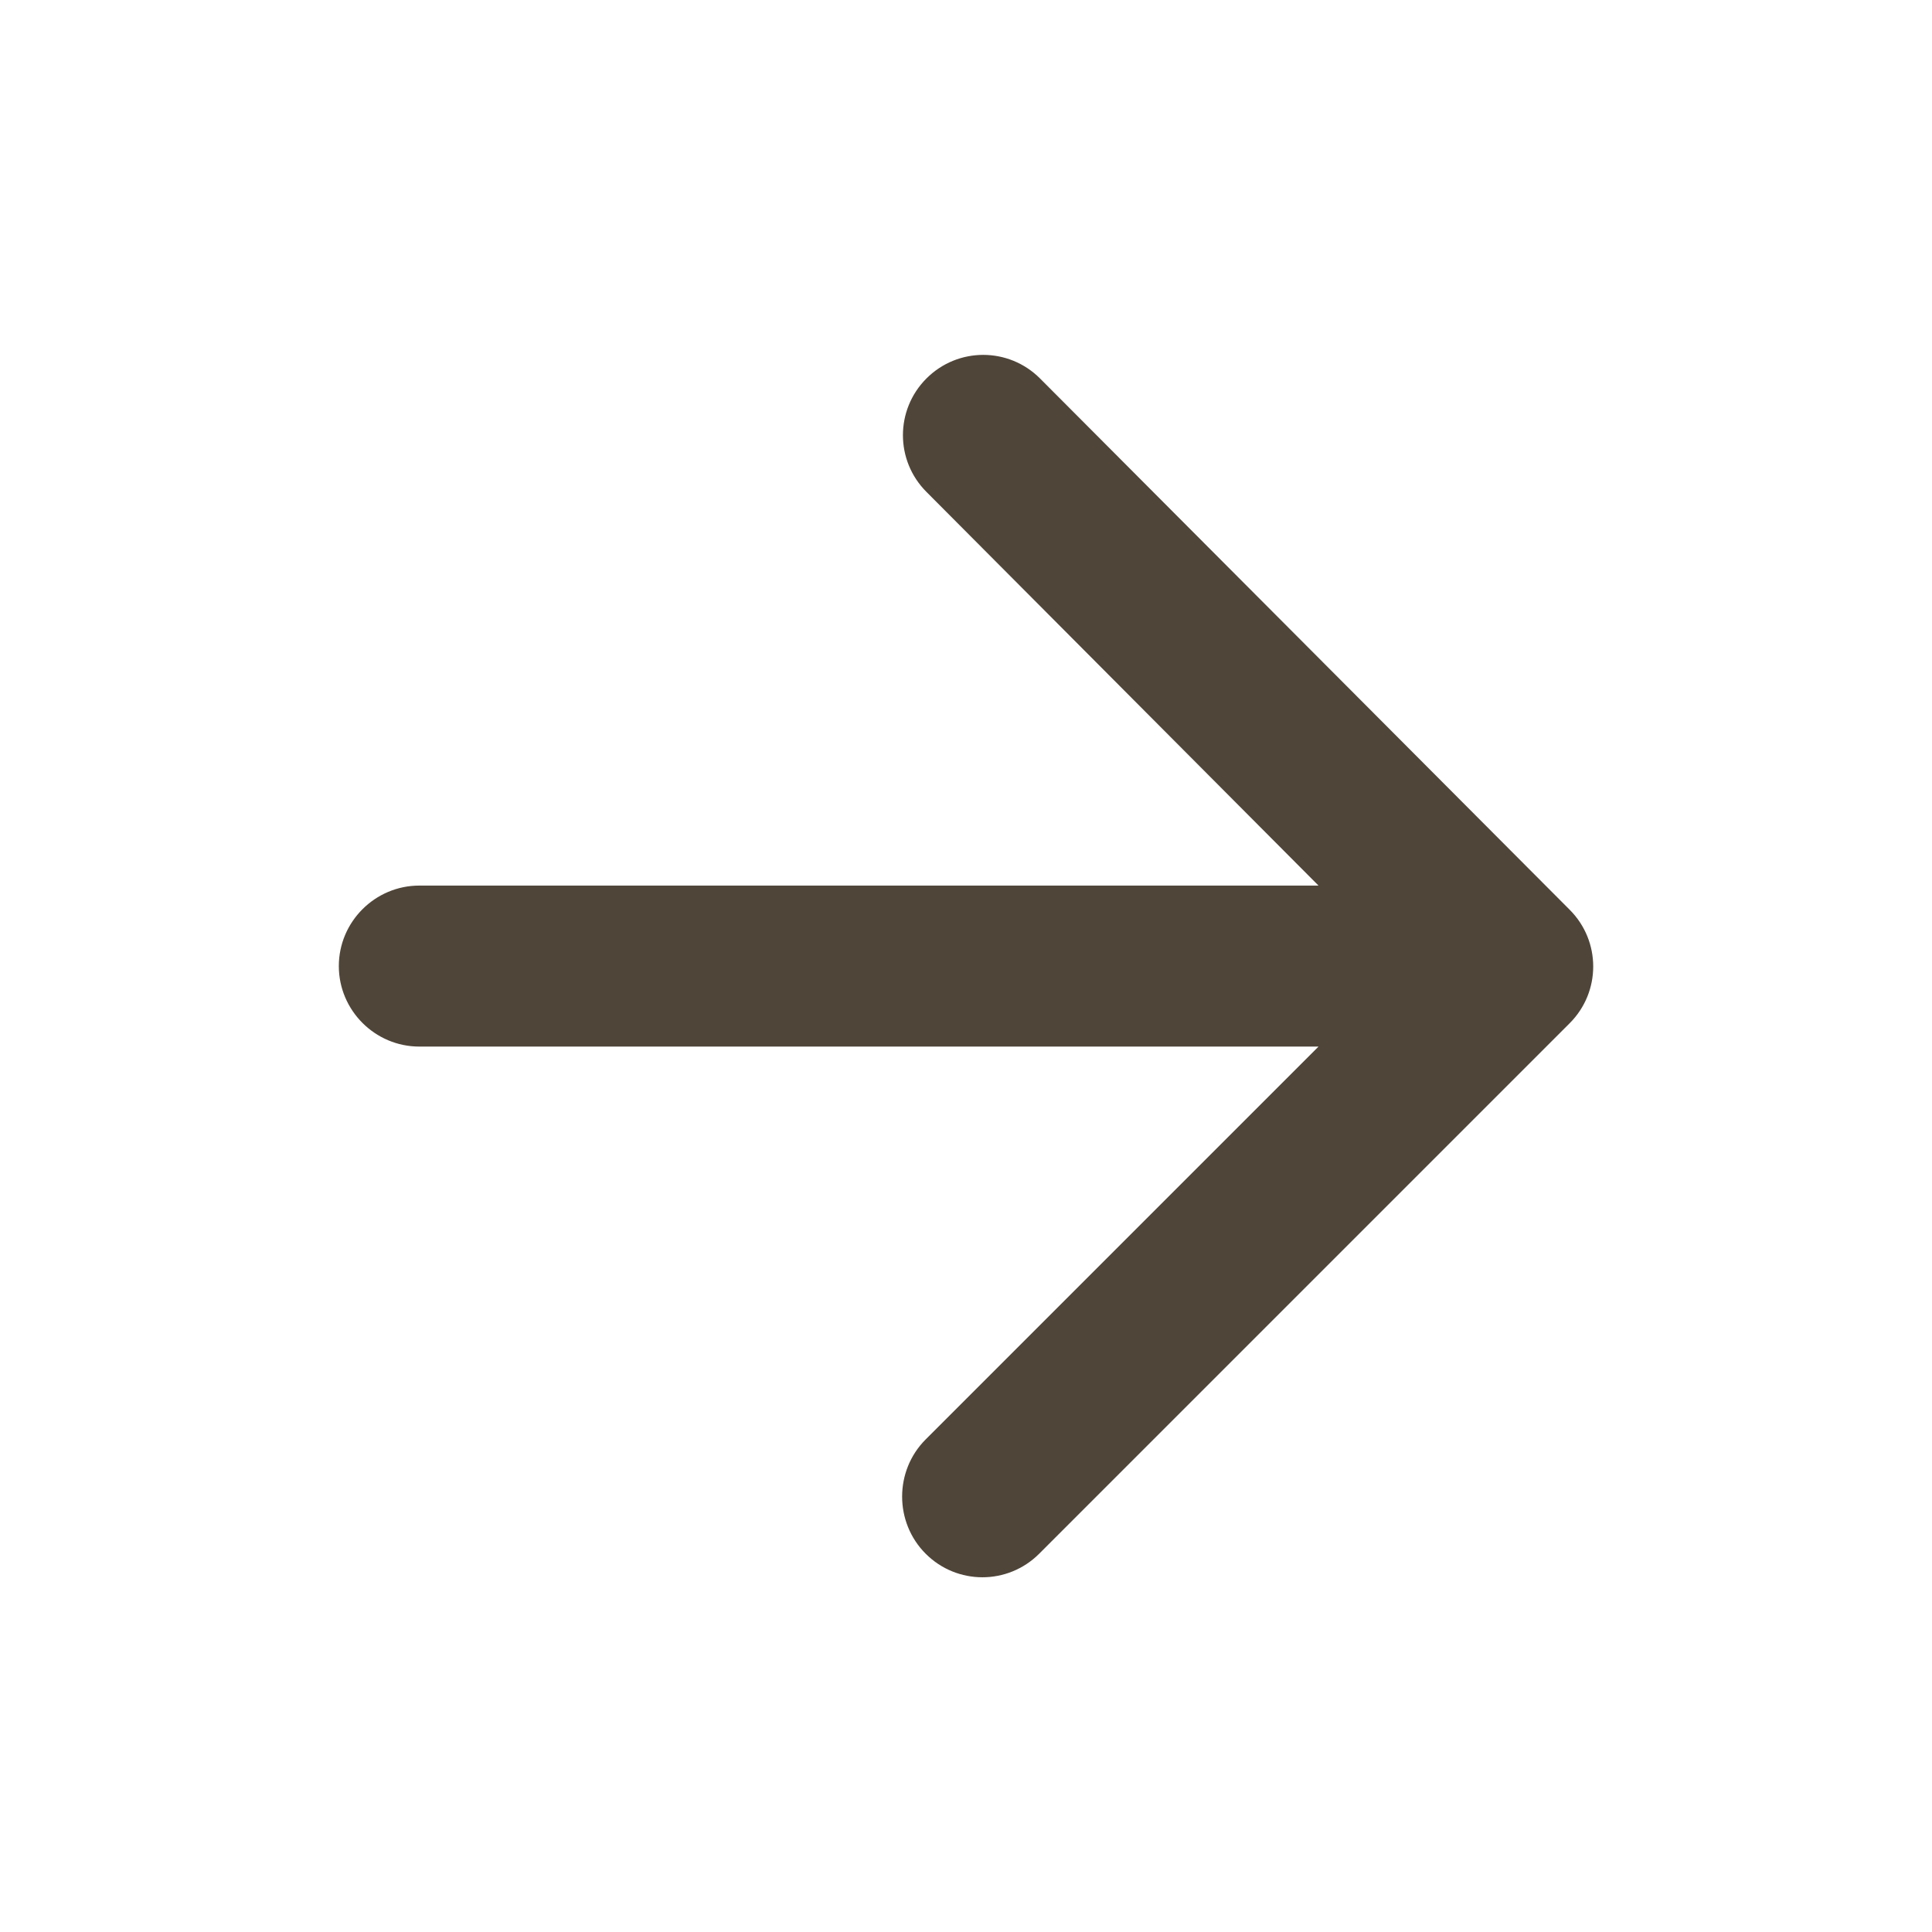 <svg width="24" height="24" viewBox="0 0 24 24" fill="none" xmlns="http://www.w3.org/2000/svg">
<path d="M5.209 13.001H16.379L11.499 17.881C11.109 18.271 11.109 18.911 11.499 19.301C11.889 19.691 12.519 19.691 12.909 19.301L19.499 12.711C19.889 12.321 19.889 11.691 19.499 11.301L12.919 4.701C12.529 4.311 11.899 4.311 11.509 4.701C11.119 5.091 11.119 5.721 11.509 6.111L16.379 11.001H5.209C4.659 11.001 4.209 11.451 4.209 12.001C4.209 12.551 4.659 13.001 5.209 13.001Z" fill="#4F4539"/>
</svg>

